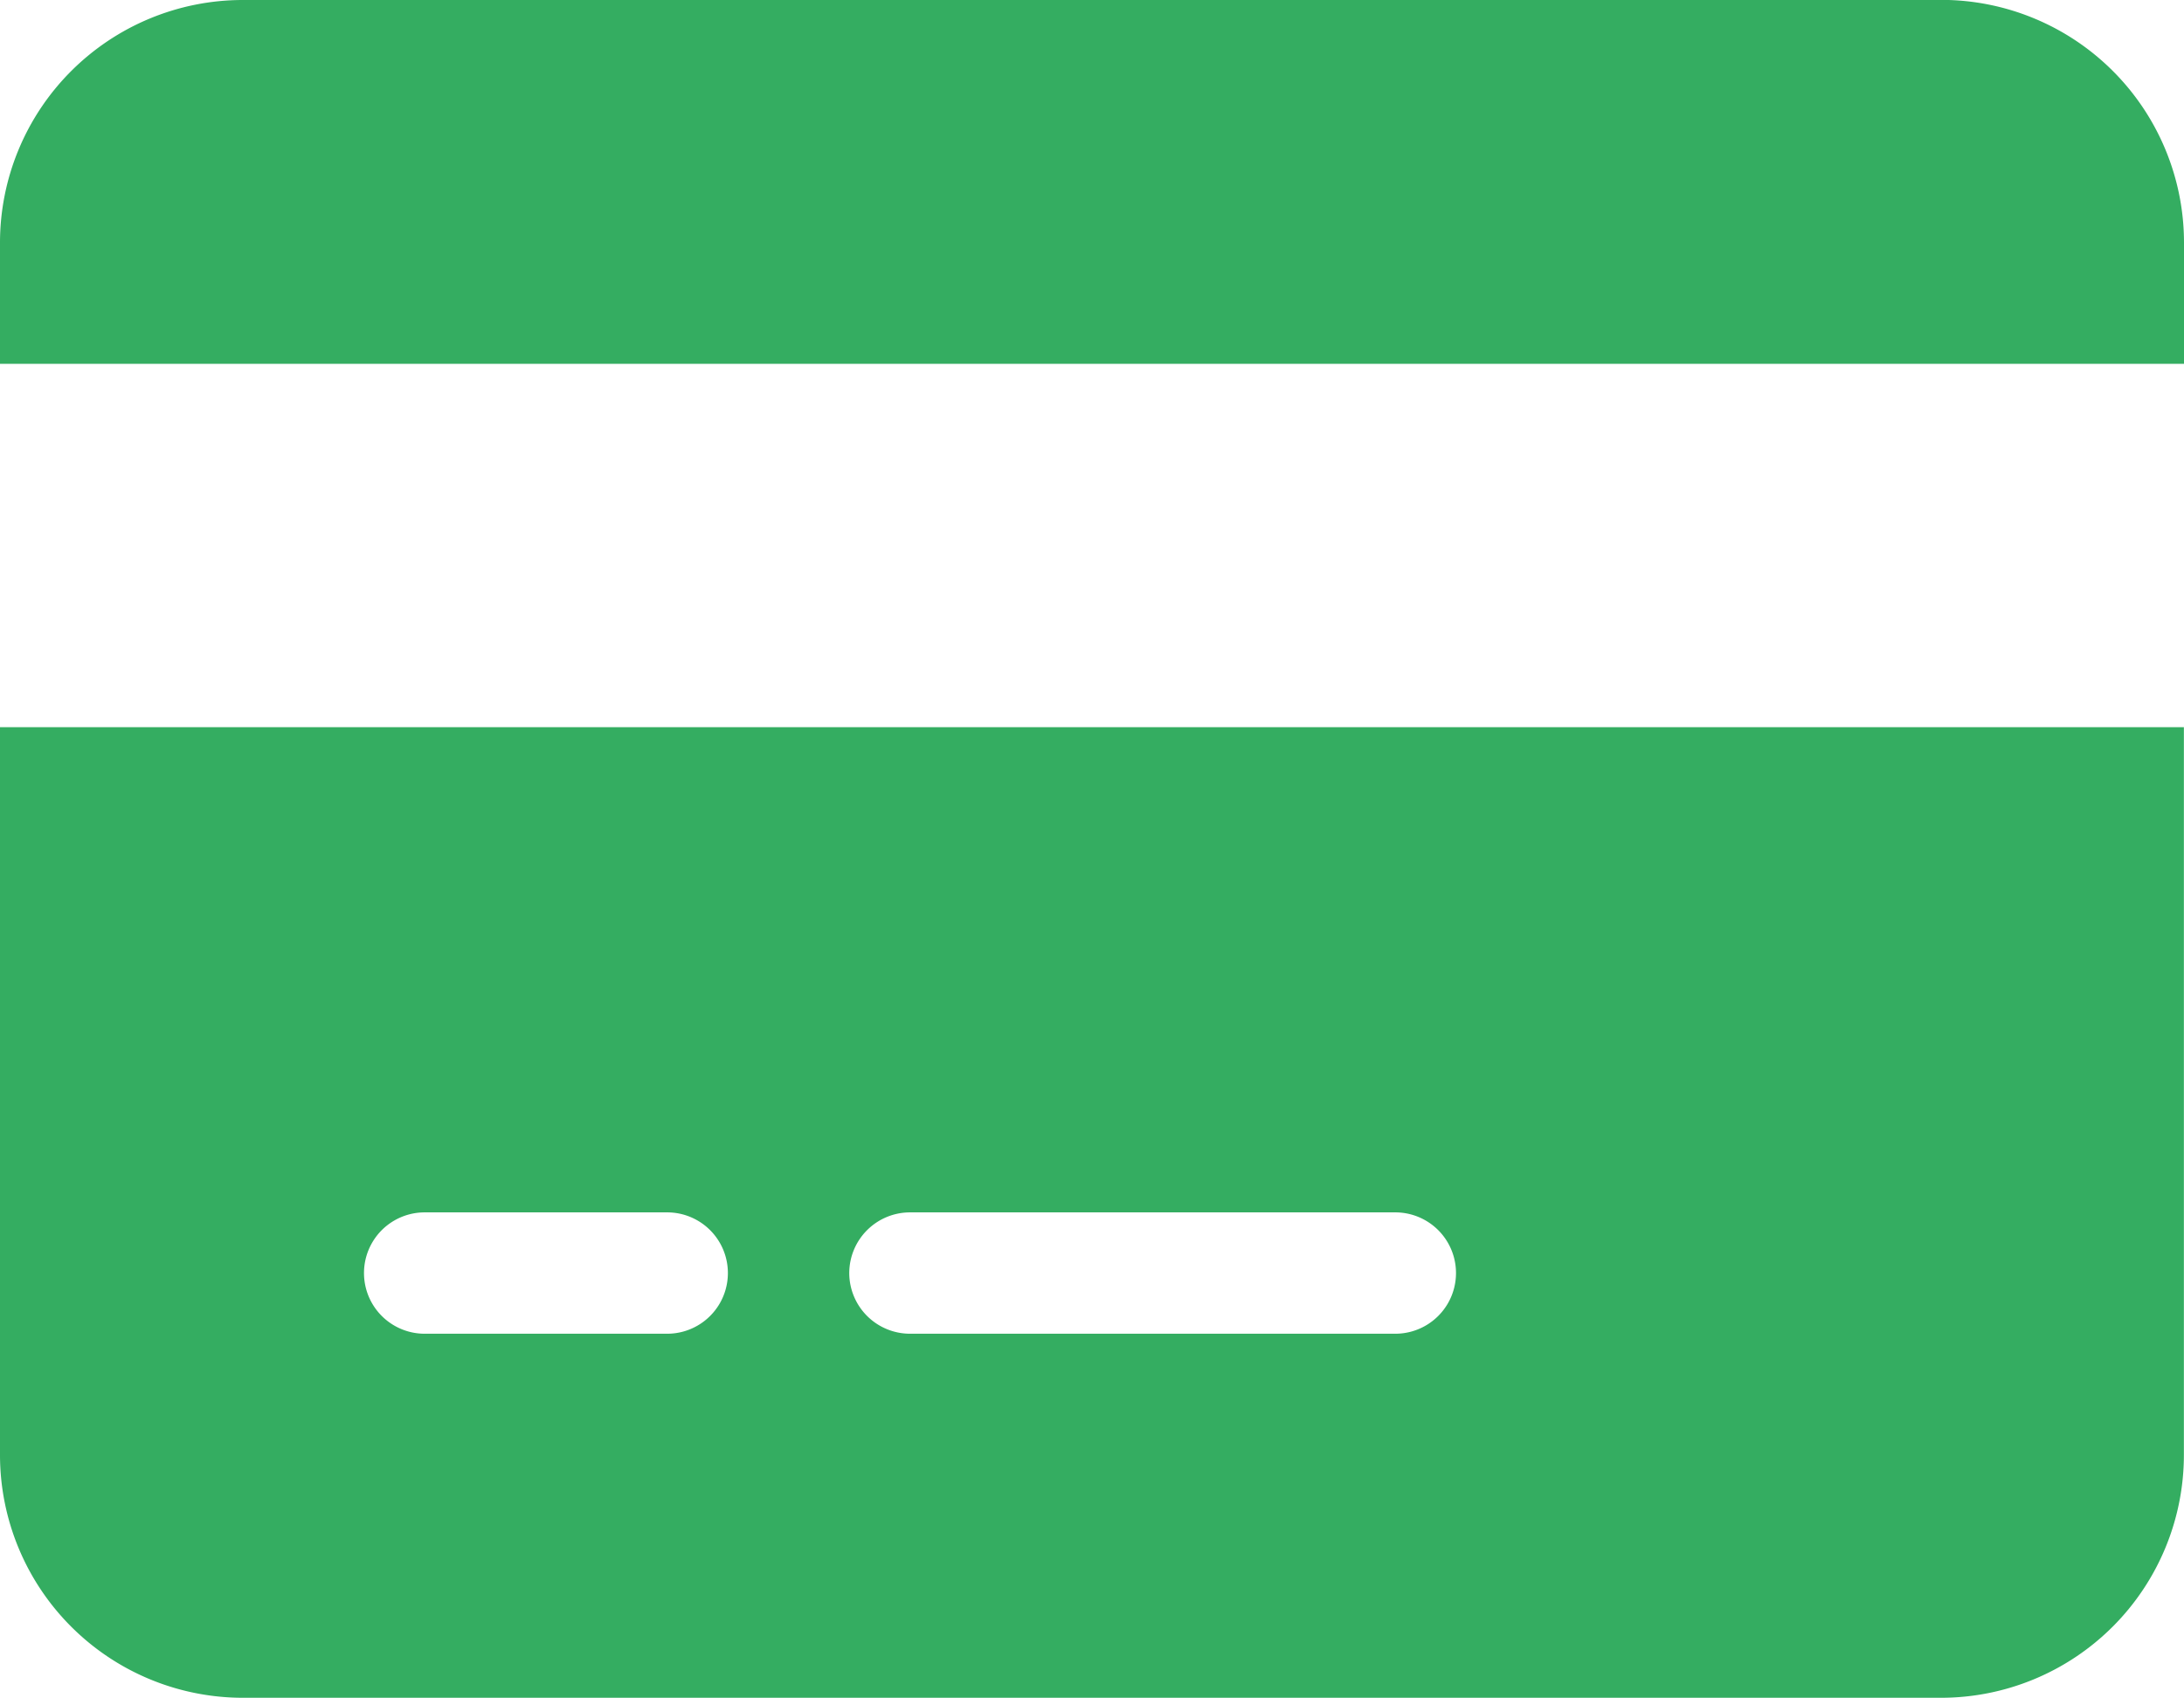 <svg xmlns="http://www.w3.org/2000/svg" width="19.218" height="14.947" viewBox="0 0 19.218 14.947">
  <path id="Caminho_40643" data-name="Caminho 40643" d="M50.135,467.556A2.137,2.137,0,0,0,48,469.69v1.068H67.218V469.69a2.137,2.137,0,0,0-2.135-2.135Zm17.082,6.4H48v6.406a2.138,2.138,0,0,0,2.135,2.136H65.082a2.138,2.138,0,0,0,2.135-2.136Zm-15.481,4.27h2.135a.534.534,0,0,1,0,1.068H51.737a.534.534,0,0,1,0-1.068Zm3.737.534a.535.535,0,0,1,.534-.534h4.271a.534.534,0,0,1,0,1.068H56.007A.535.535,0,0,1,55.473,478.765Z" transform="translate(-48 -467.556)" fill="#34ad61"/>
</svg>
